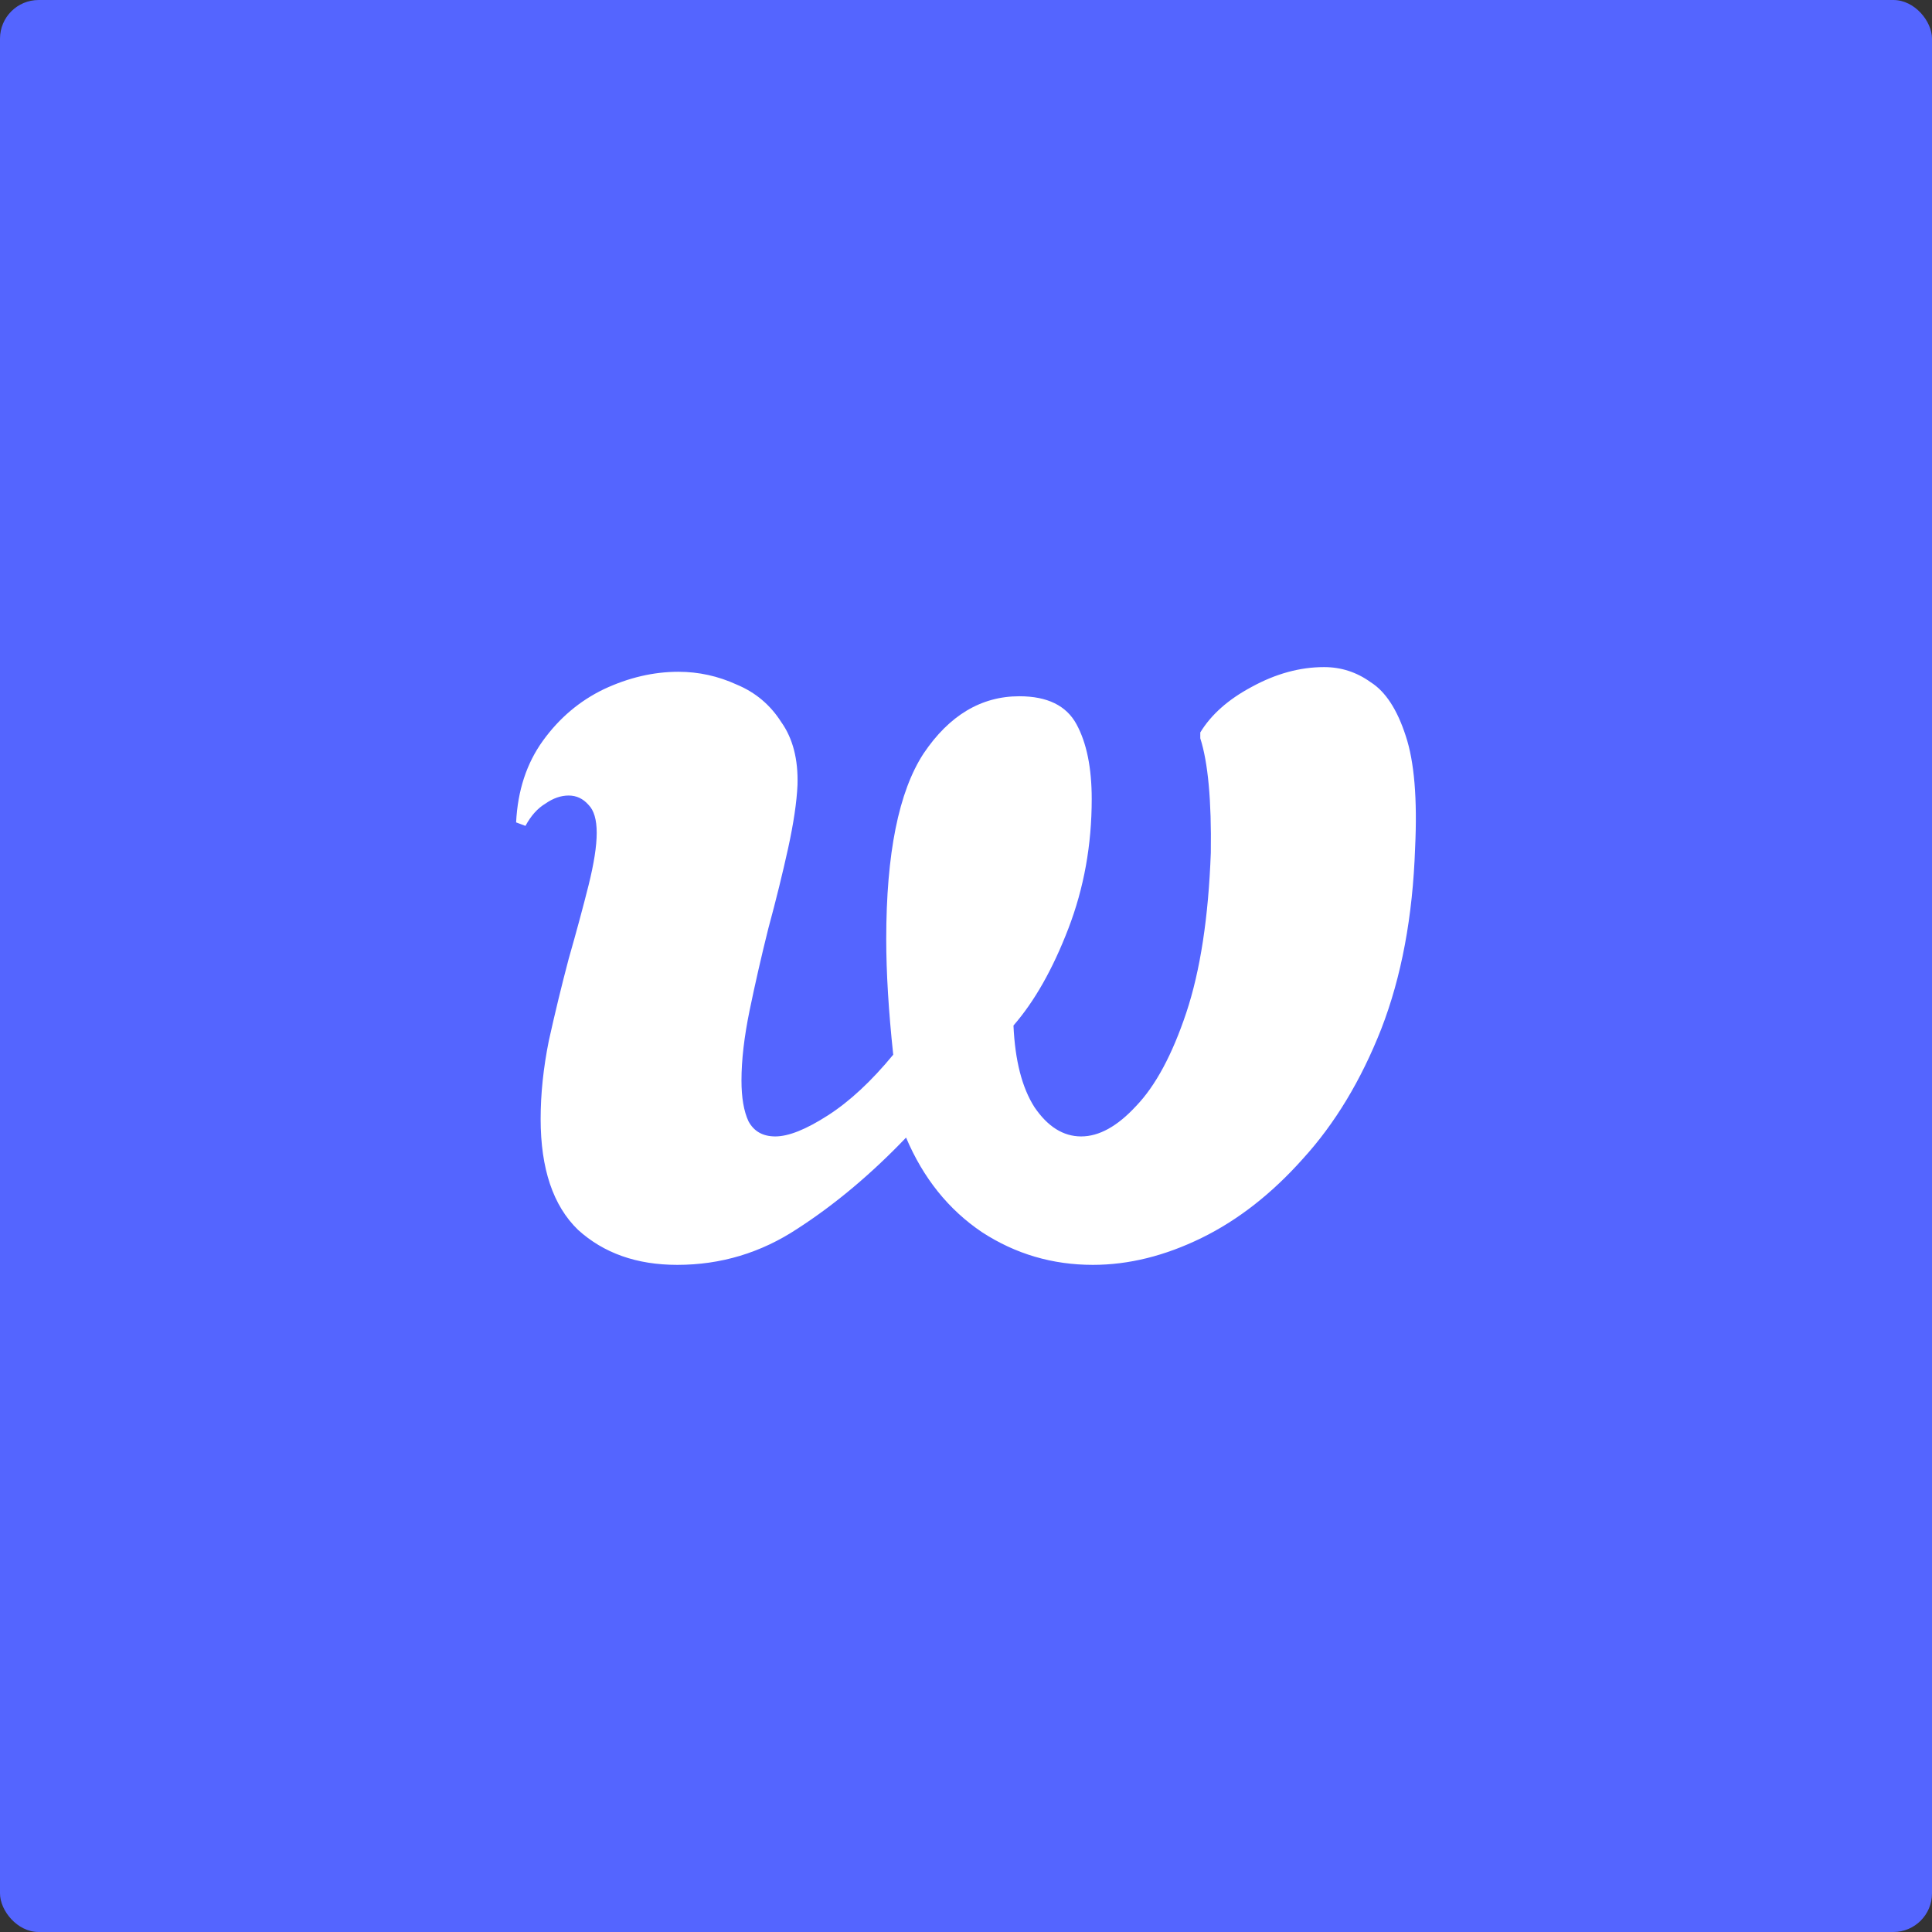 <svg xmlns="http://www.w3.org/2000/svg" width="42" height="42" viewBox="0 0 42 42" fill="none"><rect x="0" y="0" width="42" height="42" fill="#333333" stroke="none"/><rect width="42" height="42" rx="0.84" fill="#5465FF"></rect><path d="M14.723 27.497C13.843 27.497 13.124 27.243 12.565 26.735C12.024 26.211 11.753 25.407 11.753 24.324C11.753 23.783 11.812 23.216 11.931 22.624C12.066 22.015 12.21 21.422 12.362 20.847C12.531 20.255 12.675 19.722 12.794 19.248C12.912 18.774 12.972 18.394 12.972 18.106C12.972 17.818 12.912 17.615 12.794 17.497C12.675 17.361 12.531 17.294 12.362 17.294C12.193 17.294 12.024 17.353 11.855 17.471C11.685 17.573 11.542 17.734 11.423 17.954L11.22 17.878C11.254 17.184 11.449 16.592 11.804 16.101C12.159 15.61 12.599 15.238 13.124 14.984C13.665 14.73 14.207 14.604 14.748 14.604C15.188 14.604 15.611 14.697 16.017 14.883C16.423 15.052 16.745 15.323 16.982 15.695C17.235 16.05 17.354 16.507 17.337 17.065C17.32 17.438 17.252 17.895 17.134 18.436C17.015 18.977 16.872 19.561 16.702 20.187C16.55 20.796 16.415 21.389 16.296 21.964C16.178 22.539 16.119 23.047 16.119 23.487C16.119 23.859 16.169 24.155 16.271 24.375C16.389 24.595 16.584 24.705 16.855 24.705C17.142 24.705 17.523 24.553 17.997 24.248C18.471 23.944 18.944 23.504 19.418 22.928C19.317 21.981 19.266 21.143 19.266 20.416C19.266 18.554 19.537 17.209 20.078 16.38C20.636 15.551 21.33 15.136 22.159 15.136C22.768 15.136 23.183 15.339 23.403 15.746C23.623 16.152 23.733 16.693 23.733 17.37C23.733 18.368 23.564 19.307 23.225 20.187C22.887 21.067 22.489 21.769 22.032 22.294C22.066 23.055 22.218 23.647 22.489 24.07C22.777 24.493 23.115 24.705 23.504 24.705C23.893 24.705 24.291 24.485 24.697 24.045C25.12 23.605 25.484 22.928 25.789 22.015C26.093 21.101 26.271 19.942 26.322 18.537C26.338 17.404 26.262 16.575 26.093 16.05V15.923C26.33 15.534 26.702 15.204 27.21 14.933C27.734 14.646 28.259 14.502 28.784 14.502C29.156 14.502 29.494 14.612 29.799 14.832C30.12 15.035 30.374 15.424 30.56 15.999C30.746 16.558 30.814 17.37 30.763 18.436C30.712 19.925 30.467 21.236 30.027 22.37C29.587 23.487 29.02 24.426 28.327 25.187C27.65 25.948 26.914 26.524 26.119 26.913C25.323 27.302 24.537 27.497 23.758 27.497C22.878 27.497 22.075 27.26 21.347 26.786C20.619 26.295 20.07 25.61 19.697 24.73C18.936 25.526 18.149 26.185 17.337 26.71C16.542 27.235 15.67 27.497 14.723 27.497Z" fill="white"></path></svg>